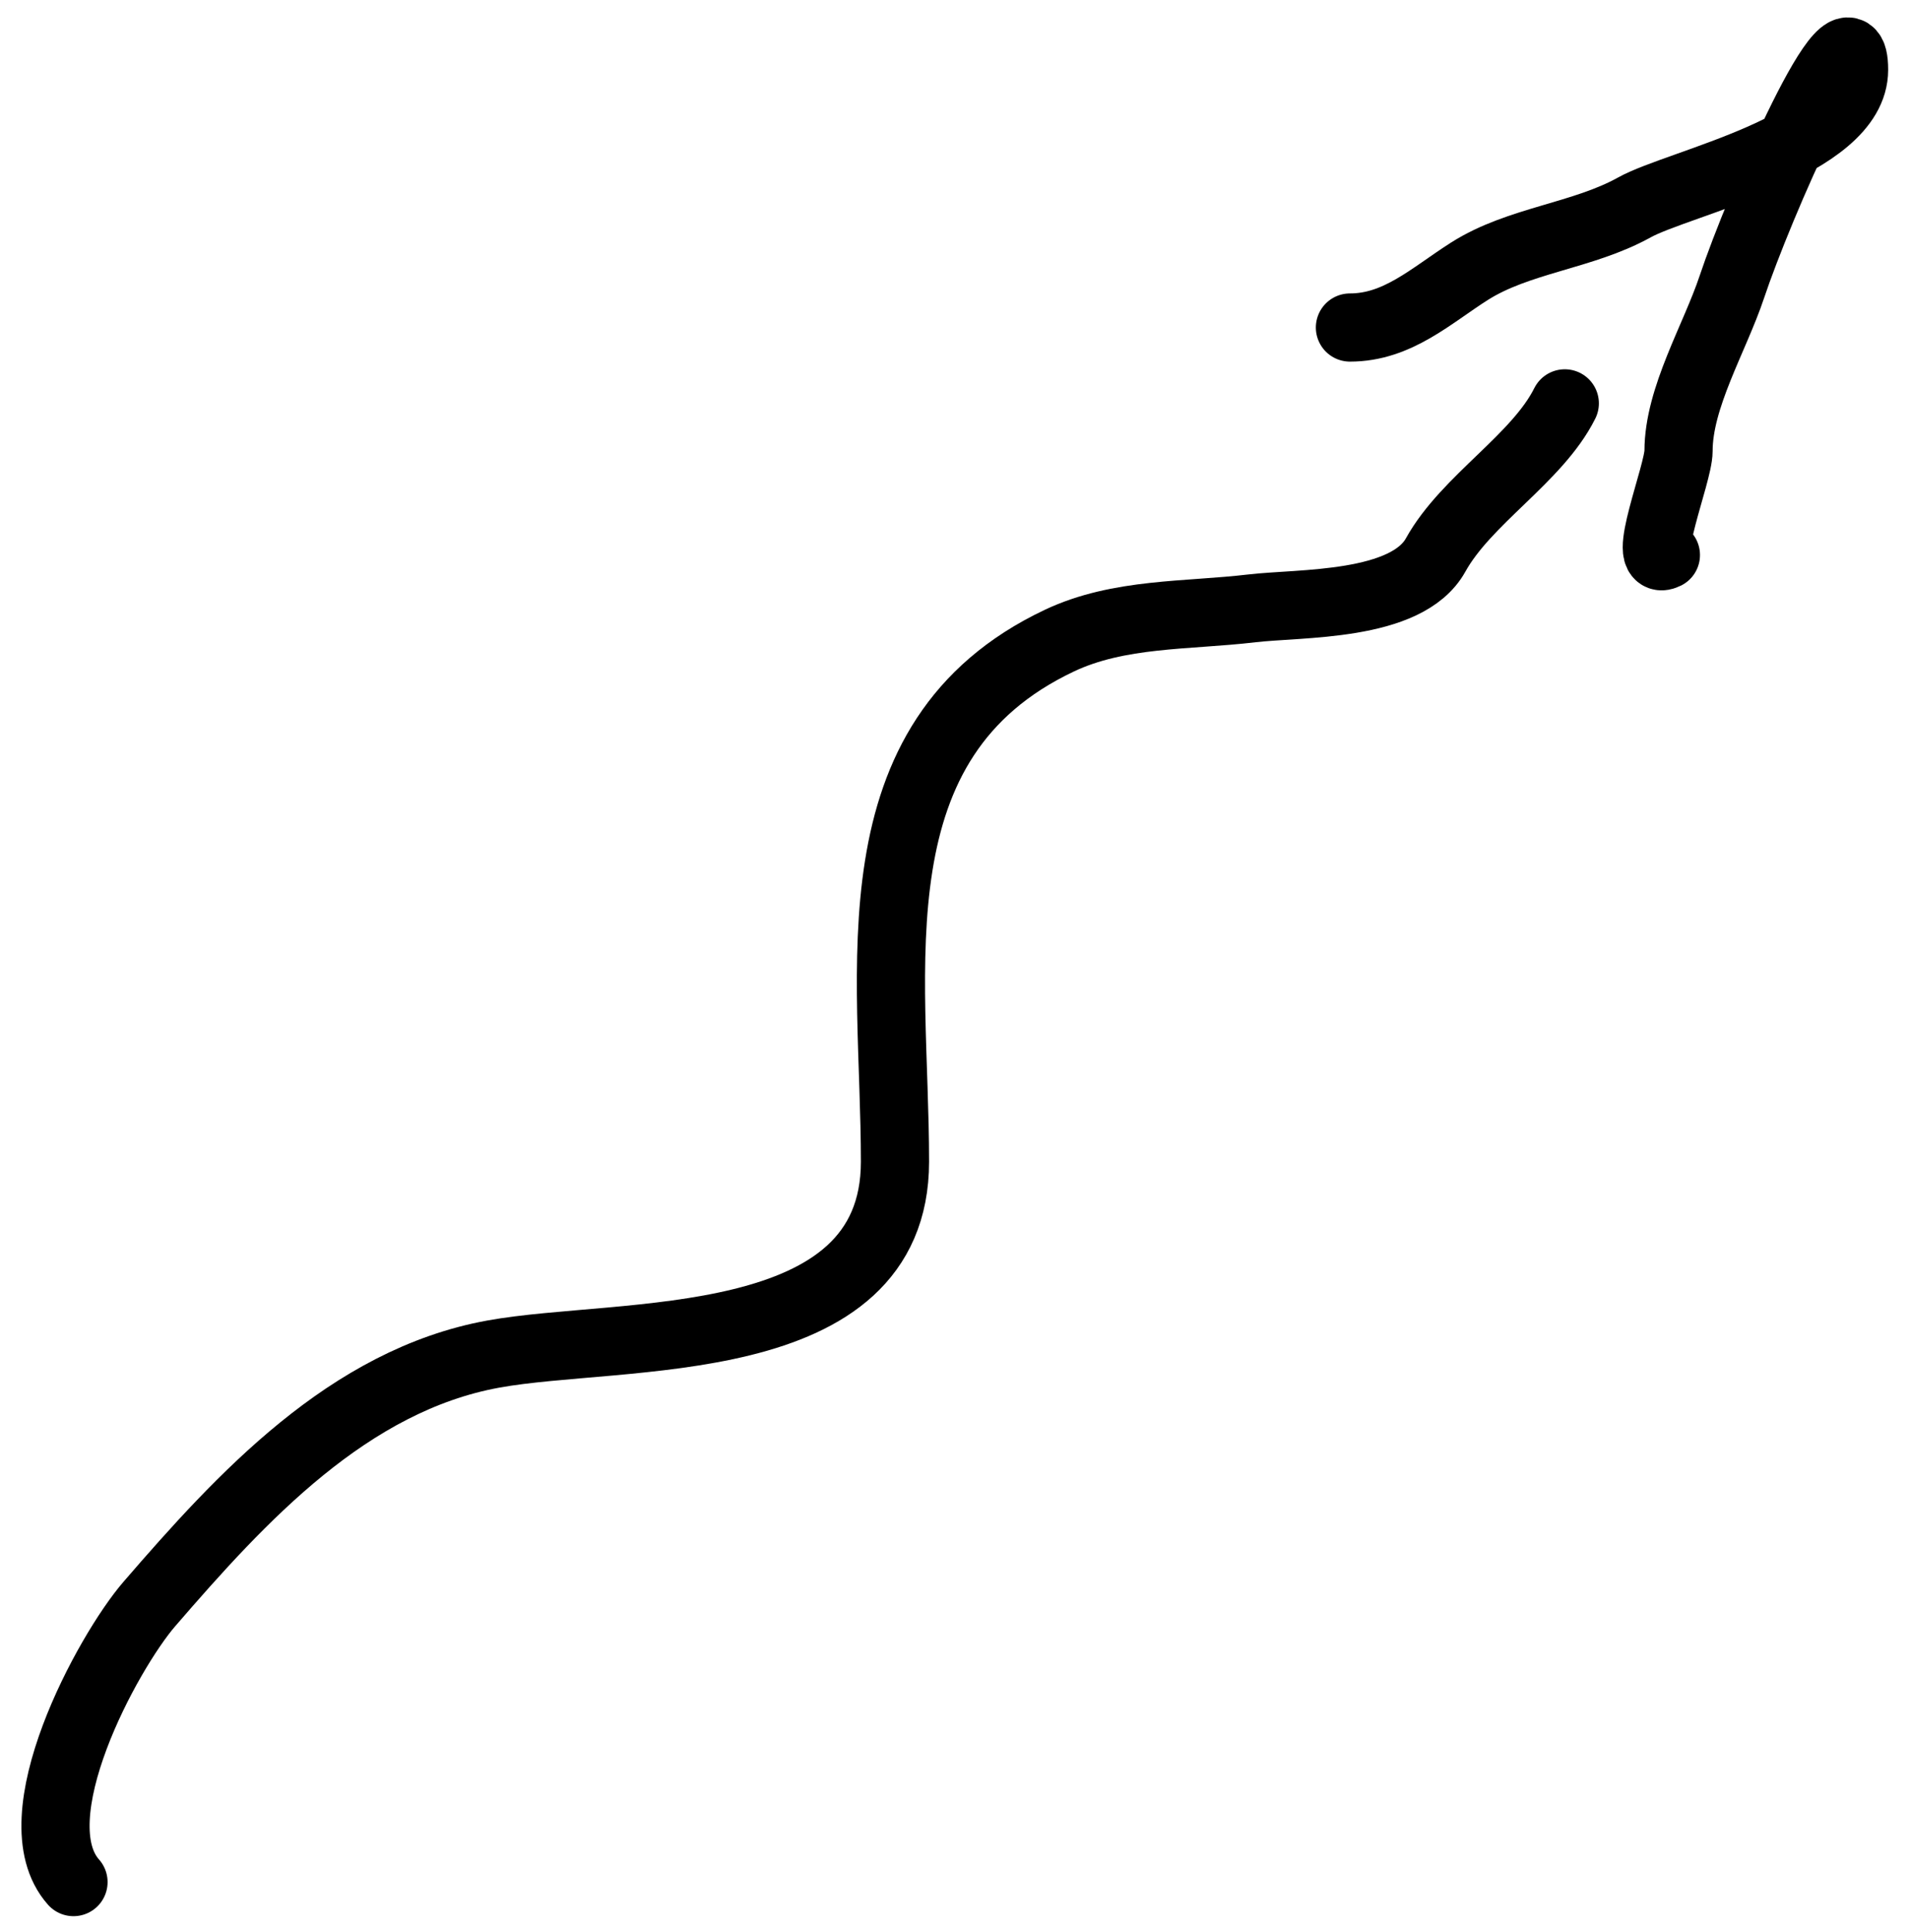 <?xml version="1.0" encoding="UTF-8"?> <svg xmlns="http://www.w3.org/2000/svg" width="84" height="85" viewBox="0 0 84 85" fill="none"> <path d="M3.234 82.812C0.748 80.016 4.749 72.687 6.57 70.578C10.621 65.888 15.344 60.736 21.709 59.579C27.351 58.553 39.381 59.675 39.381 51.114C39.381 42.612 37.408 32.549 46.61 28.19C49.237 26.946 52.232 27.105 55.075 26.769C57.201 26.517 61.89 26.724 63.17 24.421C64.528 21.975 67.636 20.184 68.854 17.748" stroke="black" stroke-width="3" stroke-linecap="round"></path> <path d="M59.4 14.411C61.495 14.411 62.969 13.011 64.653 11.939C66.823 10.558 69.642 10.389 71.913 9.128C73.874 8.038 81.583 6.441 81.583 3.072C81.583 -0.58 77.362 9.154 76.207 12.619C75.451 14.888 73.859 17.486 73.859 19.848C73.859 20.851 72.15 24.997 73.303 24.421" stroke="black" stroke-width="3" stroke-linecap="round"></path> </svg> 